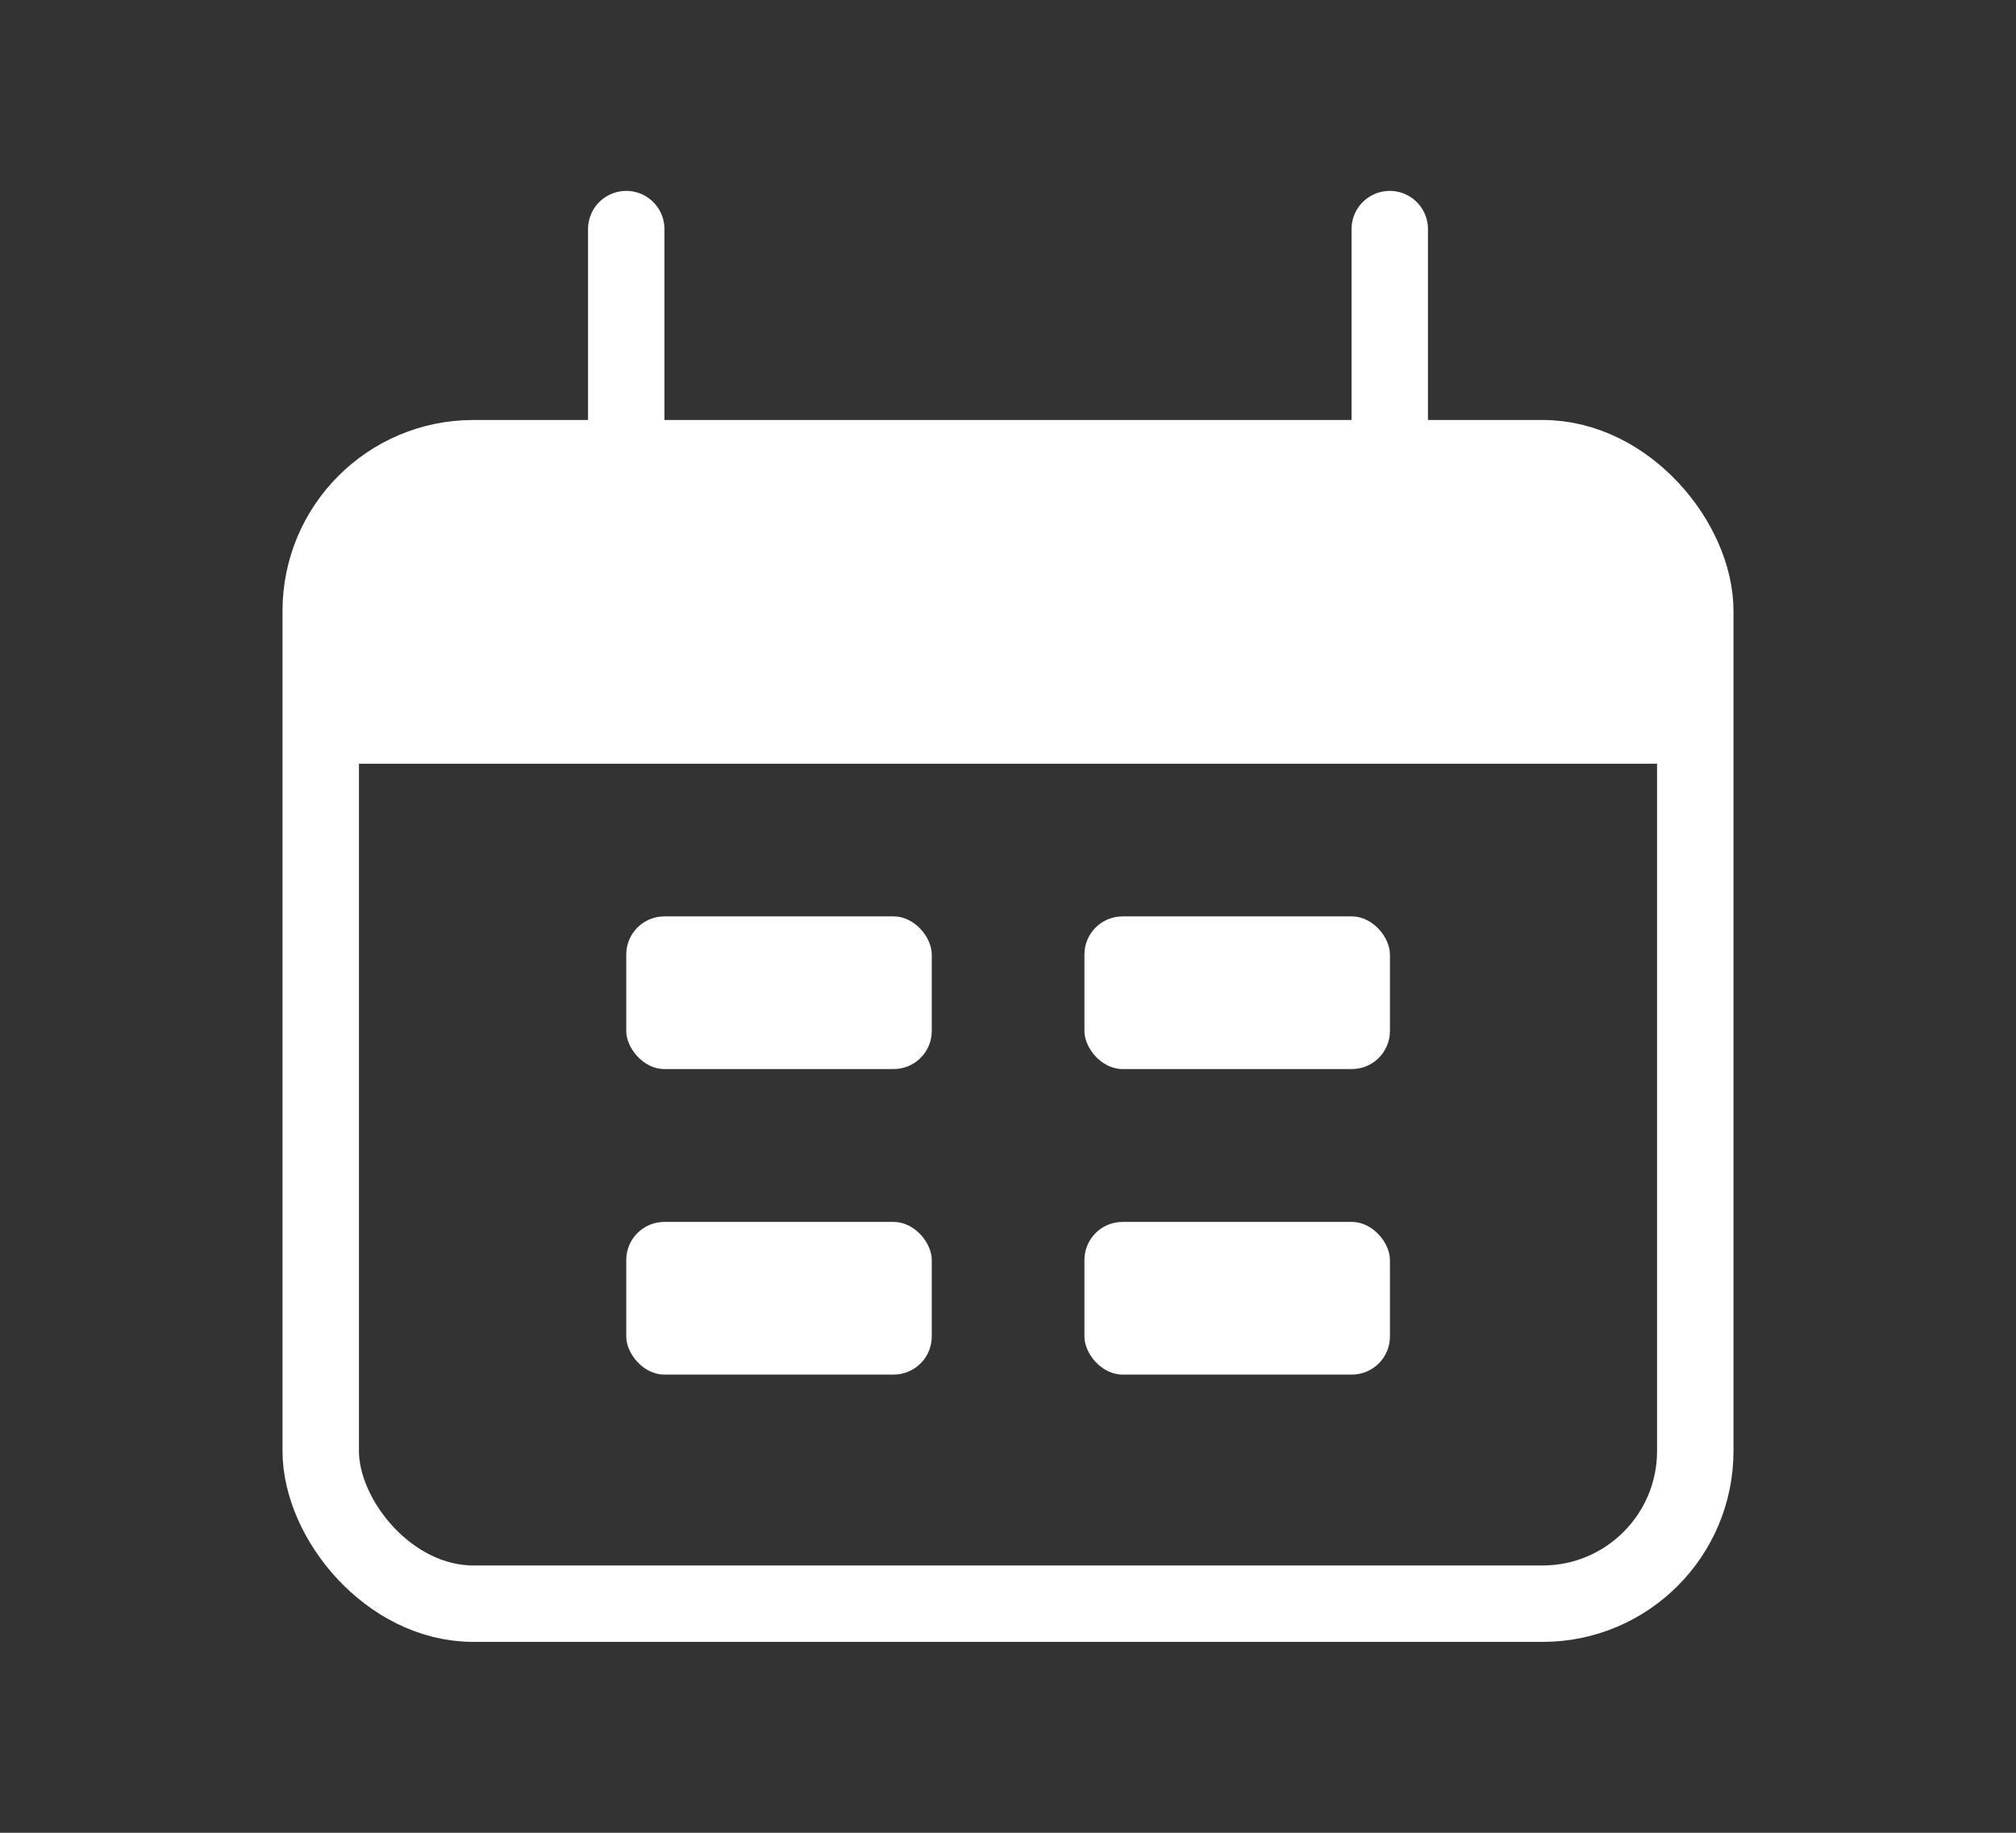 <svg width="11" height="10" viewBox="0 0 11 10" fill="none" xmlns="http://www.w3.org/2000/svg">
<rect x="0" y="0" width="11" height="10" fill="#333333" stroke="none"/>
<rect x="1.75" y="2.5" width="7.5" height="6.25" rx="0.833" stroke="white" stroke-width="0.417"/>
<path d="M1.75 4.167C1.75 3.381 1.75 2.988 1.994 2.744C2.238 2.5 2.631 2.5 3.417 2.5H7.583C8.369 2.5 8.762 2.5 9.006 2.744C9.25 2.988 9.25 3.381 9.25 4.167H1.75Z" fill="white"/>
<path d="M3.417 1.25L3.417 2.5" stroke="white" stroke-width="0.417" stroke-linecap="round"/>
<path d="M7.583 1.25L7.583 2.5" stroke="white" stroke-width="0.417" stroke-linecap="round"/>
<rect x="3.417" y="5" width="1.667" height="0.833" rx="0.208" fill="white"/>
<rect x="3.417" y="6.667" width="1.667" height="0.833" rx="0.208" fill="white"/>
<rect x="5.917" y="5" width="1.667" height="0.833" rx="0.208" fill="white"/>
<rect x="5.917" y="6.667" width="1.667" height="0.833" rx="0.208" fill="white"/>
</svg>

